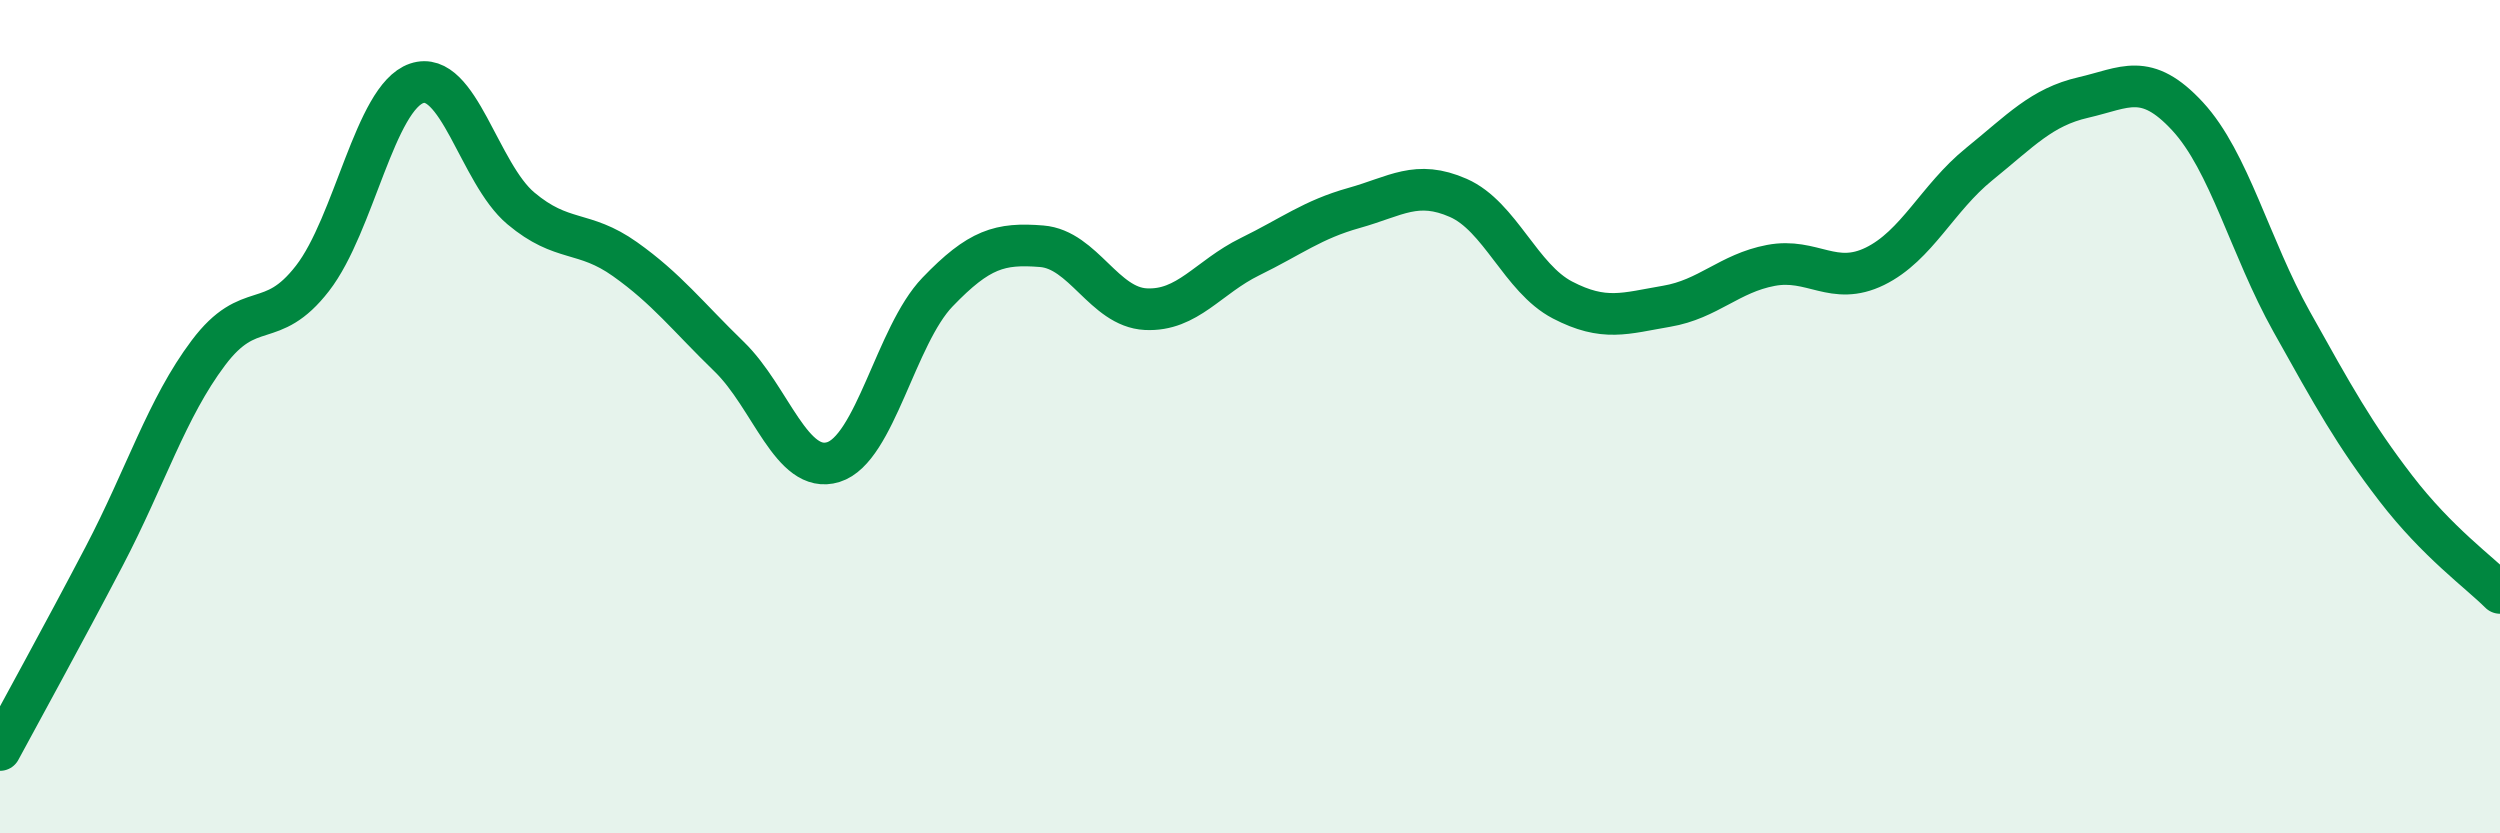 
    <svg width="60" height="20" viewBox="0 0 60 20" xmlns="http://www.w3.org/2000/svg">
      <path
        d="M 0,18 C 0.5,17.07 1.5,15.26 2.5,13.35 C 3.5,11.44 4,9.8 5,8.47 C 6,7.14 6.5,7.97 7.5,6.68 C 8.5,5.39 9,2.34 10,2 C 11,1.66 11.5,4.16 12.5,5 C 13.5,5.84 14,5.51 15,6.22 C 16,6.93 16.5,7.59 17.5,8.56 C 18.5,9.53 19,11.4 20,11.09 C 21,10.78 21.5,8.05 22.5,7.01 C 23.5,5.97 24,5.83 25,5.91 C 26,5.99 26.5,7.37 27.5,7.42 C 28.5,7.47 29,6.65 30,6.16 C 31,5.67 31.5,5.27 32.5,4.99 C 33.5,4.71 34,4.31 35,4.75 C 36,5.19 36.5,6.68 37.5,7.2 C 38.5,7.72 39,7.52 40,7.35 C 41,7.18 41.5,6.56 42.5,6.37 C 43.5,6.18 44,6.88 45,6.39 C 46,5.9 46.5,4.75 47.5,3.94 C 48.5,3.13 49,2.57 50,2.34 C 51,2.11 51.5,1.71 52.5,2.79 C 53.5,3.87 54,5.93 55,7.72 C 56,9.51 56.5,10.42 57.5,11.72 C 58.5,13.02 59.5,13.73 60,14.23L60 20L0 20Z"
        fill="#008740"
        opacity="0.1"
        stroke-linecap="round"
        stroke-linejoin="round"
      />
      <path
        d="M 0,18 C 0.5,17.07 1.5,15.26 2.5,13.35 C 3.5,11.44 4,9.8 5,8.47 C 6,7.14 6.5,7.97 7.5,6.68 C 8.5,5.39 9,2.34 10,2 C 11,1.66 11.5,4.16 12.5,5 C 13.5,5.84 14,5.51 15,6.22 C 16,6.93 16.5,7.59 17.5,8.56 C 18.5,9.53 19,11.4 20,11.09 C 21,10.78 21.5,8.05 22.5,7.01 C 23.5,5.97 24,5.83 25,5.91 C 26,5.99 26.5,7.37 27.5,7.42 C 28.5,7.47 29,6.65 30,6.16 C 31,5.67 31.5,5.27 32.5,4.99 C 33.5,4.71 34,4.31 35,4.75 C 36,5.19 36.5,6.68 37.5,7.2 C 38.5,7.72 39,7.52 40,7.35 C 41,7.18 41.5,6.56 42.5,6.37 C 43.5,6.18 44,6.88 45,6.39 C 46,5.9 46.5,4.75 47.5,3.94 C 48.5,3.13 49,2.57 50,2.34 C 51,2.11 51.5,1.71 52.5,2.79 C 53.5,3.87 54,5.93 55,7.72 C 56,9.51 56.5,10.42 57.5,11.72 C 58.5,13.02 59.5,13.73 60,14.23"
        stroke="#008740"
        stroke-width="1"
        fill="none"
        stroke-linecap="round"
        stroke-linejoin="round"
      />
    </svg>
  